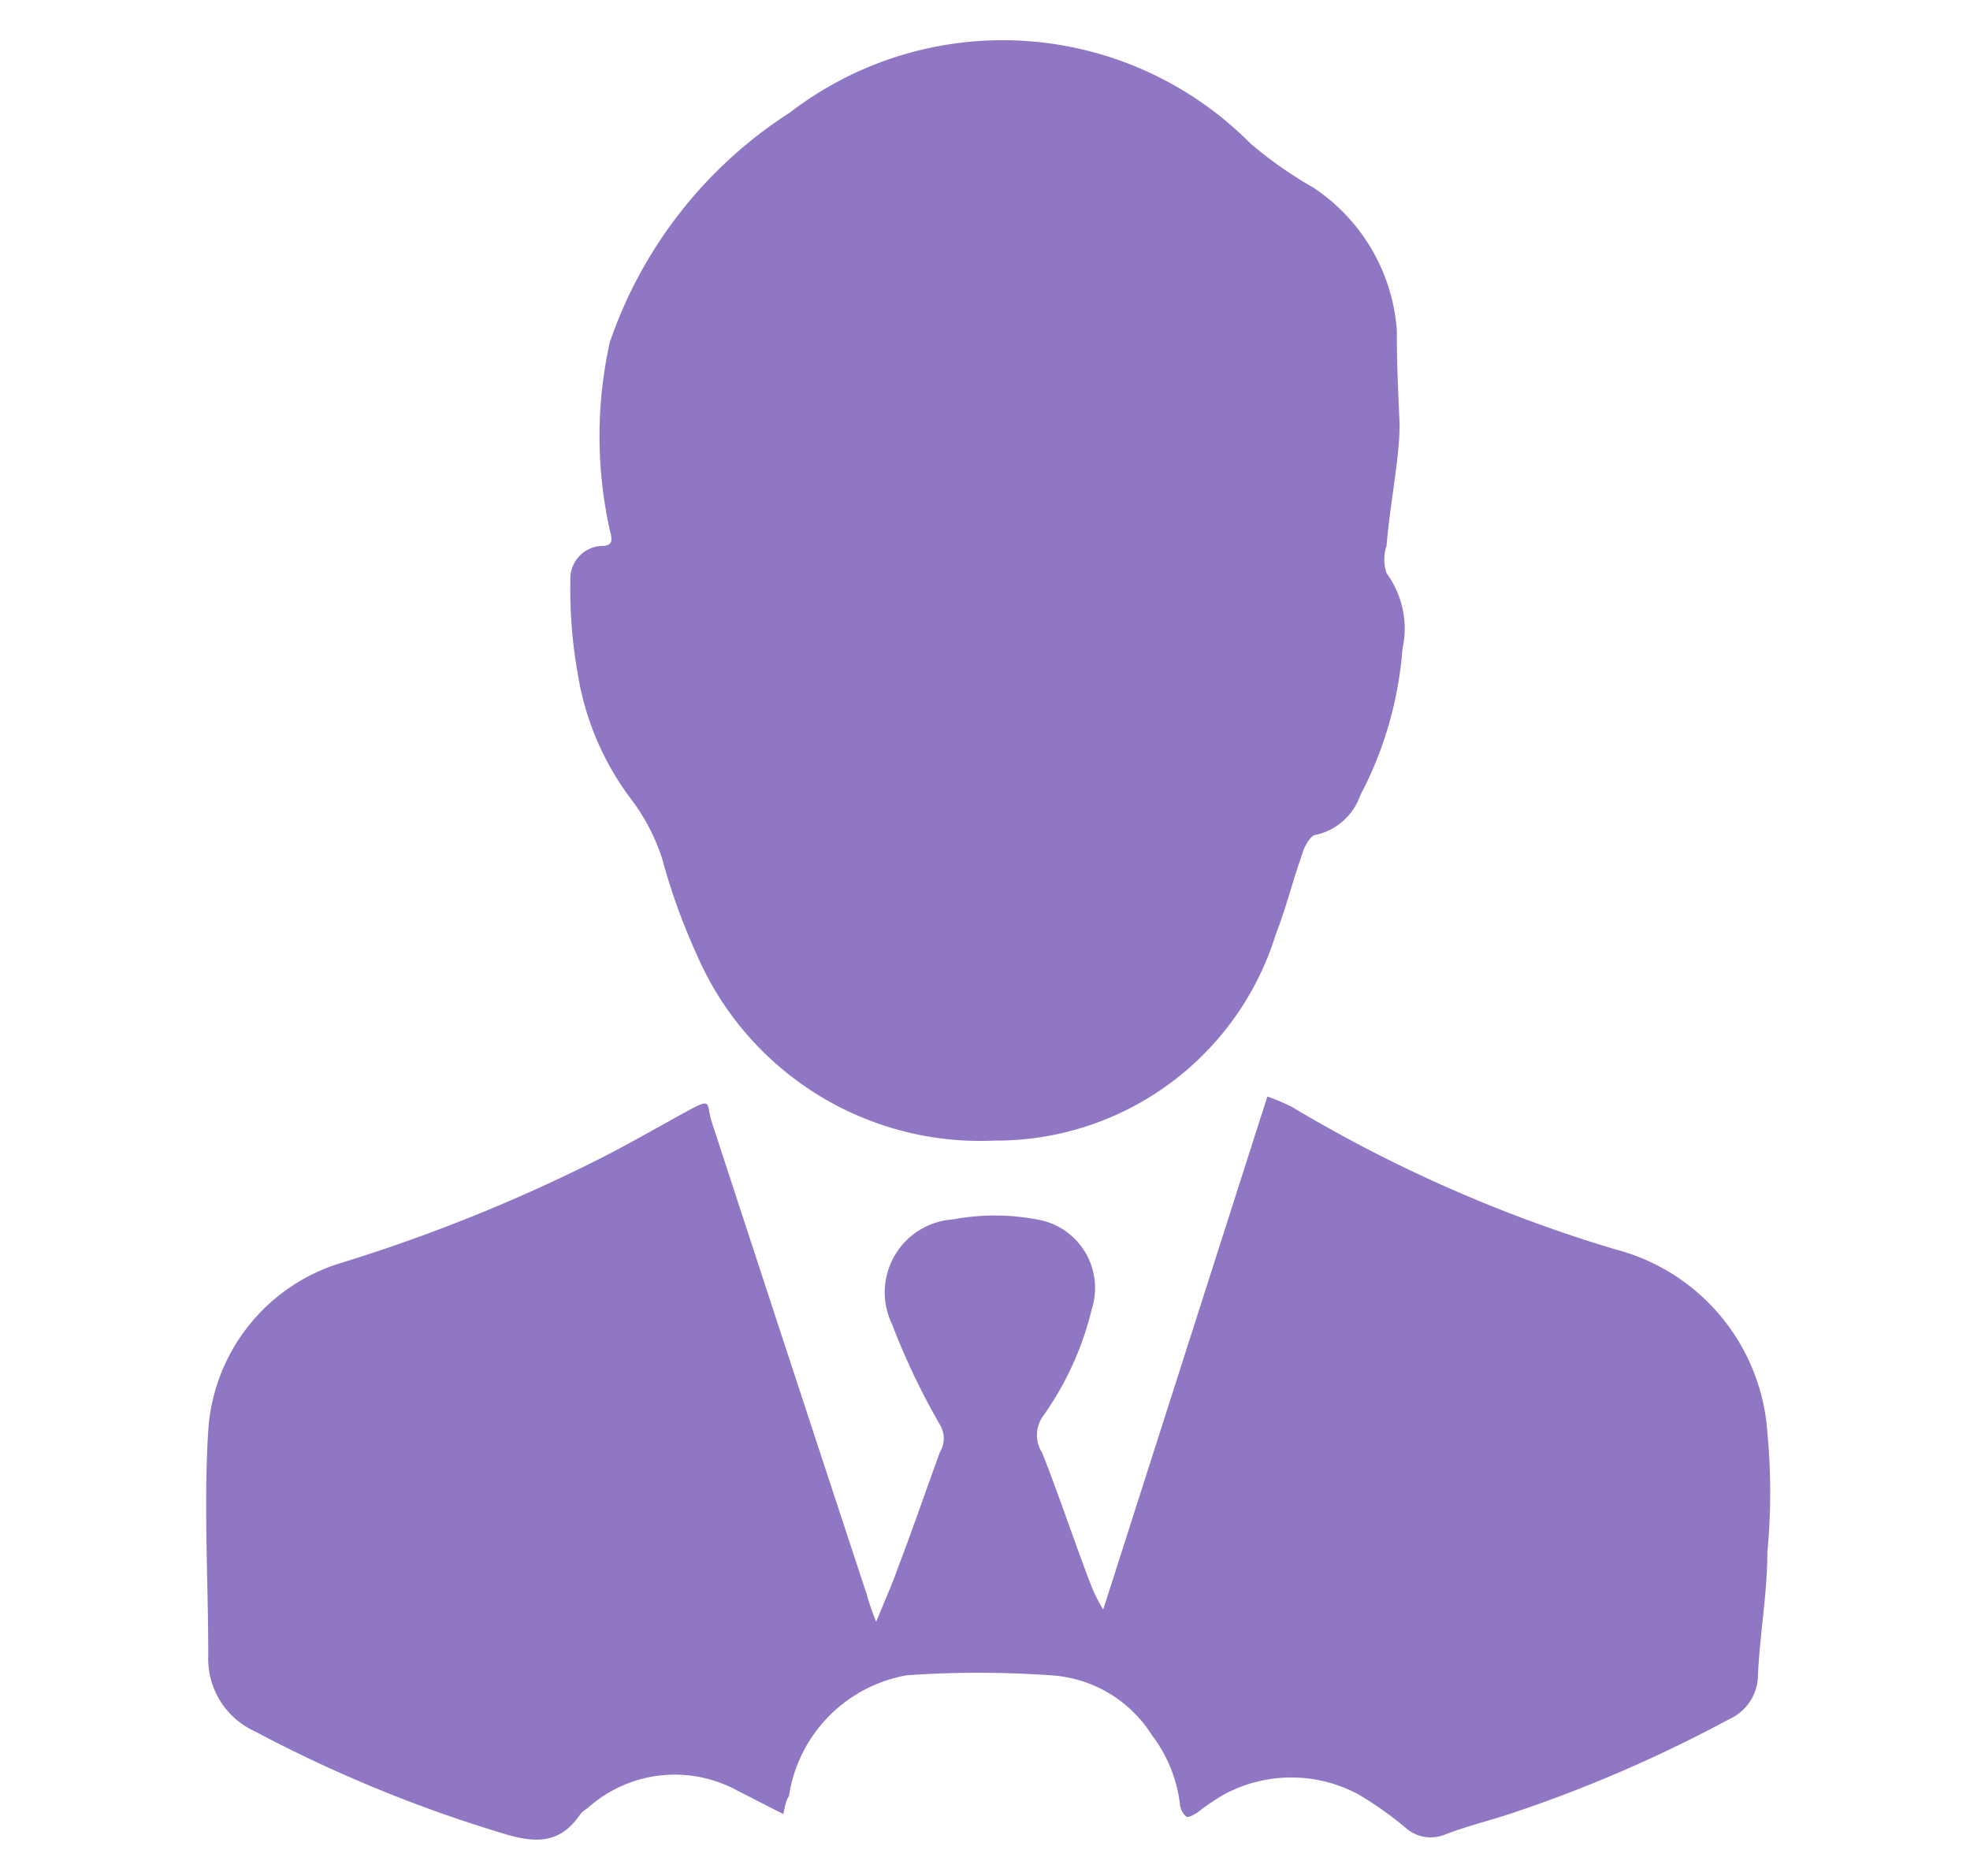 <svg id="Слой_1" data-name="Слой 1" xmlns="http://www.w3.org/2000/svg" viewBox="0 0 21 20"><defs><style>.cls-1{opacity:0.94;isolation:isolate;}.cls-2{fill:#886ec0;}</style></defs><g class="cls-1"><path class="cls-2" d="M8.35,19.34l-.49-.25a1.39,1.39,0,0,0-1.6.19.27.27,0,0,0-.08.07c-.22.32-.49.3-.84.19a14.6,14.6,0,0,1-2.62-1.08.85.85,0,0,1-.5-.81c0-.8-.05-1.61,0-2.4a2,2,0,0,1,1.43-1.79,17.63,17.63,0,0,0,2.71-1.09c.32-.16.63-.34.94-.51s.22-.1.29.11Q8.42,14.51,9.24,17a2.55,2.55,0,0,0,.1.29c.09-.22.17-.4.23-.57.16-.42.3-.83.45-1.24a.28.28,0,0,0,0-.29,7.47,7.47,0,0,1-.51-1.07A.78.78,0,0,1,10.16,13a2.42,2.42,0,0,1,.89,0,.74.74,0,0,1,.59.95,3.31,3.31,0,0,1-.53,1.16.35.35,0,0,0,0,.38c.19.48.36,1,.54,1.46a2.12,2.12,0,0,0,.11.21h0l1.75-5.47a2.26,2.26,0,0,1,.26.11,15.16,15.16,0,0,0,3.45,1.52,2.17,2.17,0,0,1,1.62,1.95,6.82,6.82,0,0,1,0,1.28c0,.43-.08.87-.1,1.3a.52.52,0,0,1-.31.48,14.69,14.69,0,0,1-2.31,1c-.24.08-.49.14-.72.23A.4.4,0,0,1,15,19.5a3.77,3.77,0,0,0-.52-.37,1.51,1.51,0,0,0-1.43,0,2.31,2.31,0,0,0-.28.19s-.09.06-.12.05a.19.19,0,0,1-.07-.12,1.51,1.51,0,0,0-.3-.75,1.37,1.37,0,0,0-1.09-.64,11,11,0,0,0-1.52,0,1.54,1.54,0,0,0-1.26,1.29C8.38,19.19,8.37,19.25,8.35,19.34Z"/><path class="cls-2" d="M14.92,4.52c0,.36-.1.83-.14,1.3a.46.46,0,0,0,0,.29,1,1,0,0,1,.17.81,4,4,0,0,1-.45,1.56.65.65,0,0,1-.47.42c-.06,0-.13.13-.15.21-.1.28-.17.57-.28.85a3.12,3.12,0,0,1-3,2.2,3.29,3.29,0,0,1-3.18-2,6.59,6.59,0,0,1-.36-1,2.13,2.13,0,0,0-.34-.65,3,3,0,0,1-.56-1.32,5.11,5.11,0,0,1-.08-1,.35.35,0,0,1,.34-.37c.13,0,.1-.09.08-.17a4.63,4.63,0,0,1,0-2A4.73,4.73,0,0,1,8.42,1.2a3.72,3.72,0,0,1,4.91.33A4.34,4.34,0,0,0,14,2a2,2,0,0,1,.89,1.52C14.89,3.83,14.9,4.11,14.92,4.52Z"/></g></svg>